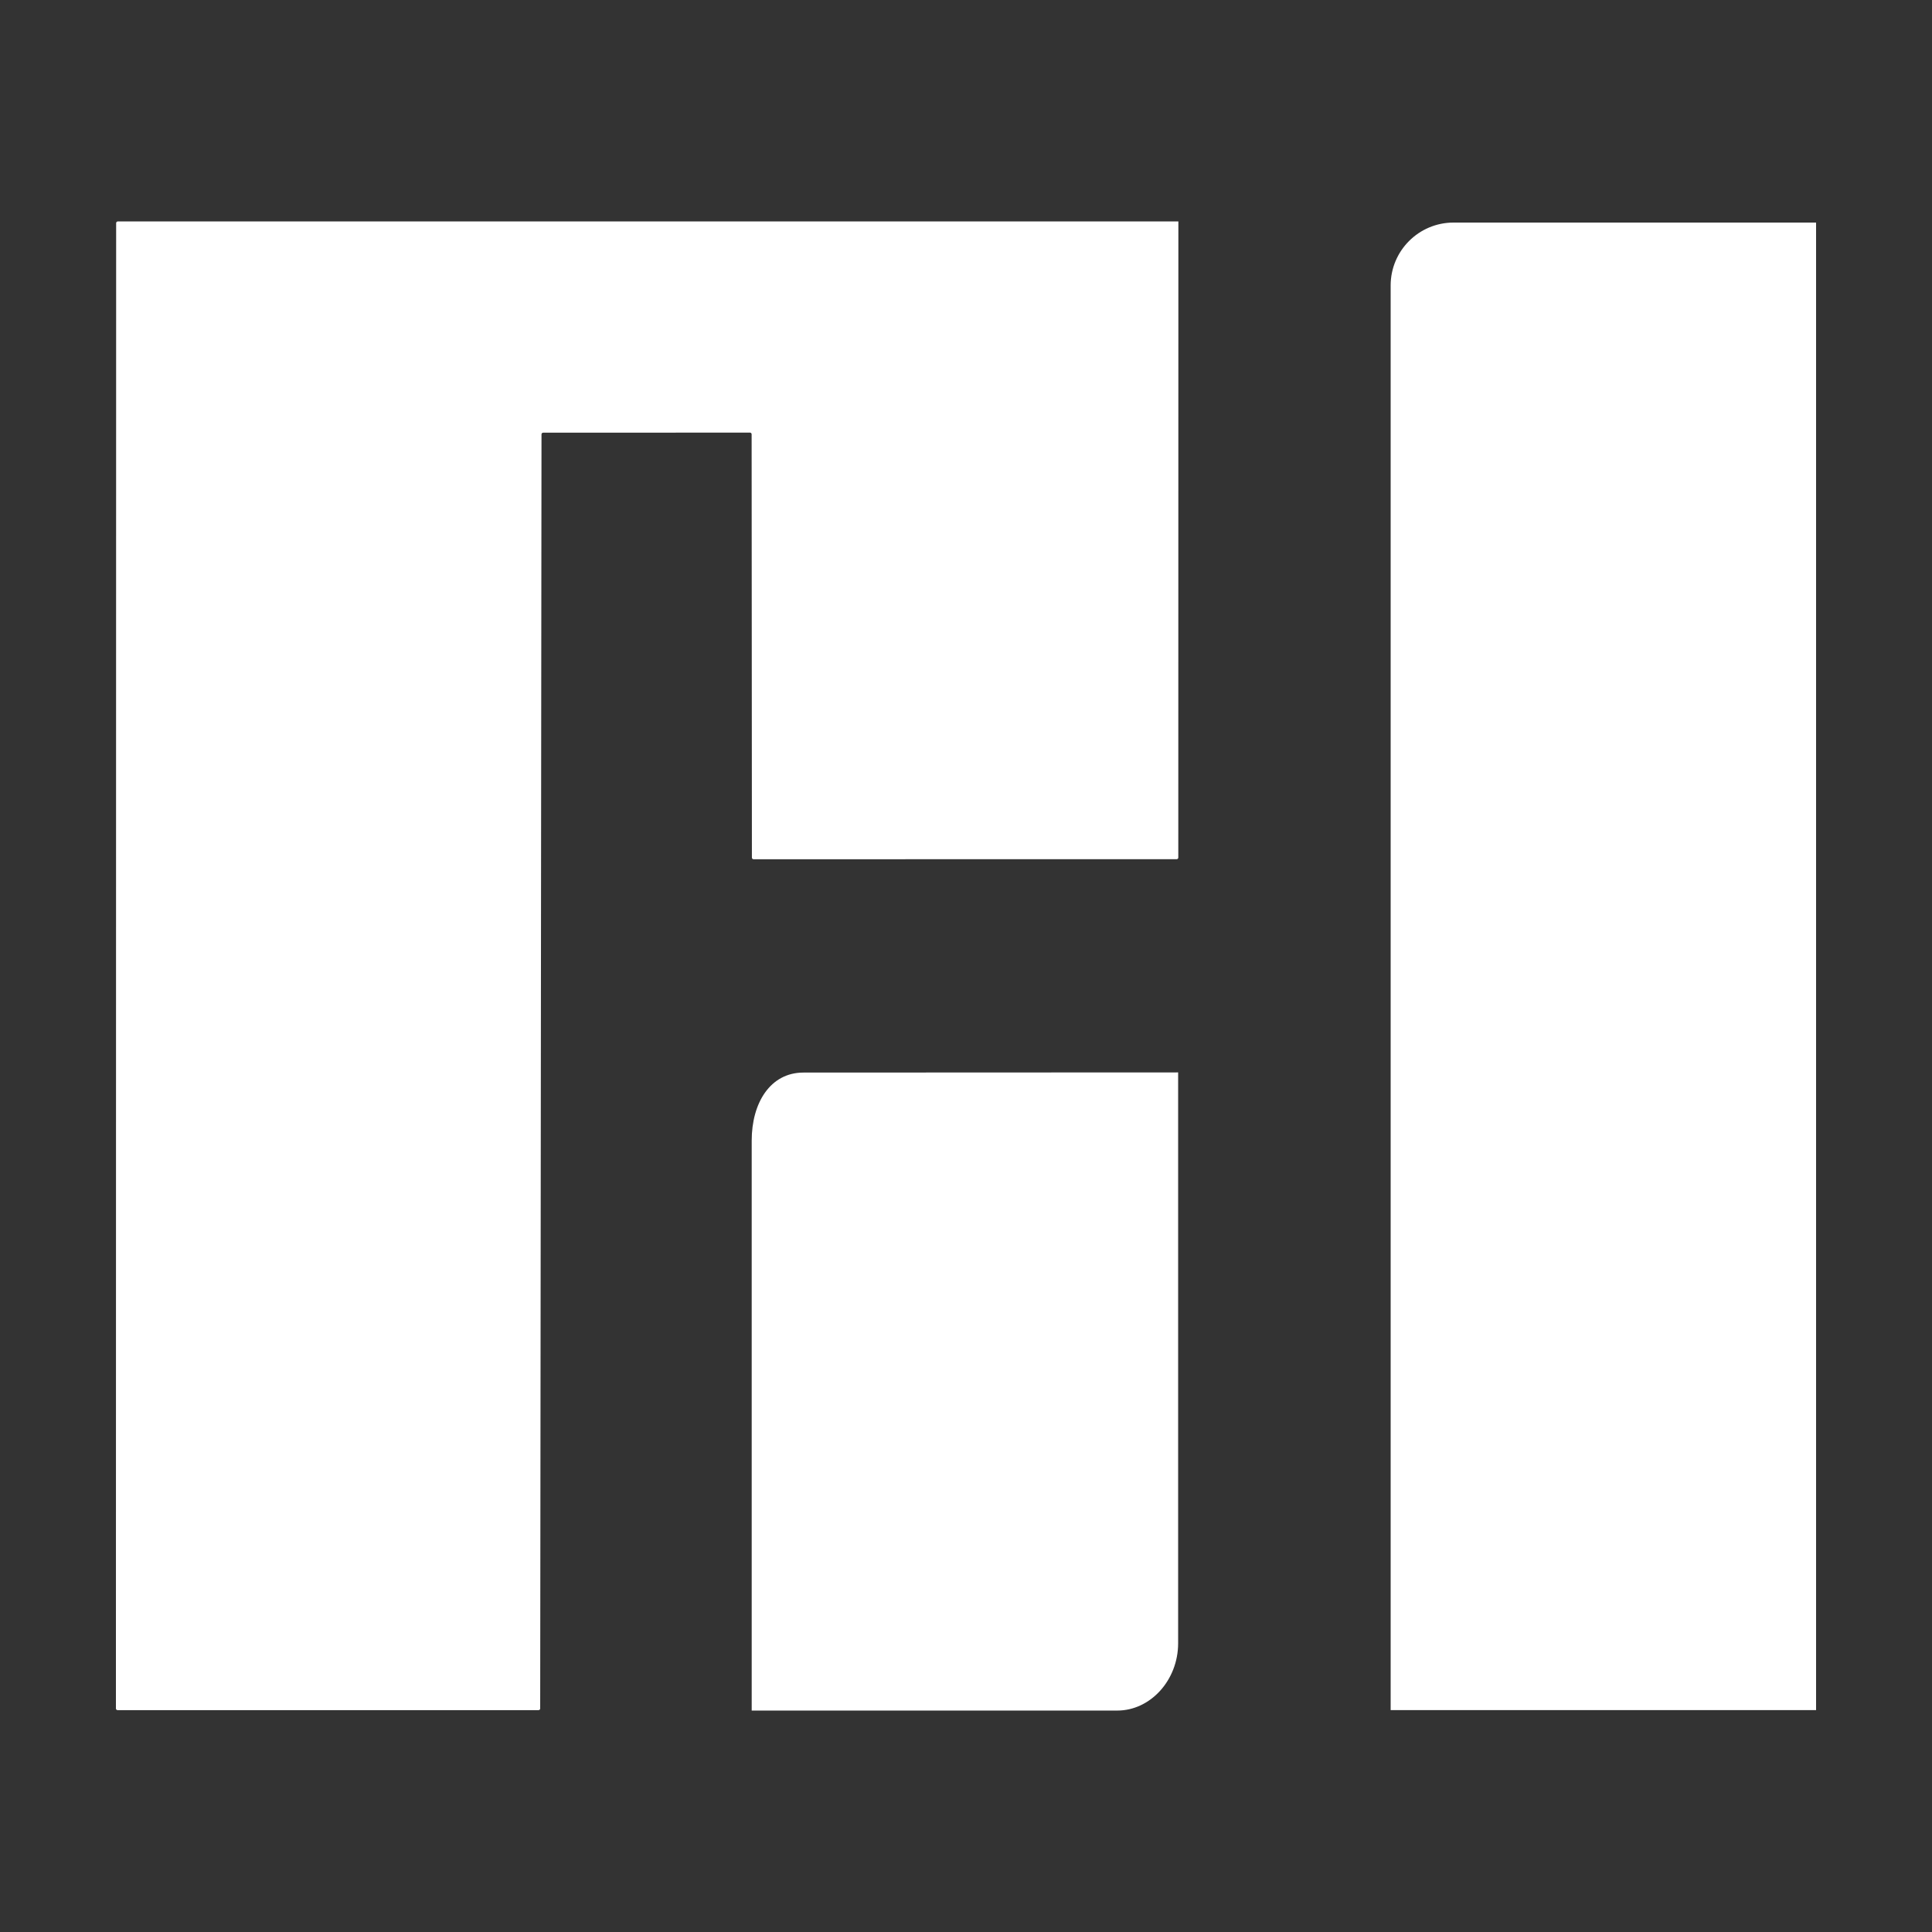 <?xml version="1.0" encoding="UTF-8"?>
<!-- Generator: Adobe Illustrator 28.2.0, SVG Export Plug-In . SVG Version: 6.00 Build 0)  -->
<svg xmlns="http://www.w3.org/2000/svg" xmlns:xlink="http://www.w3.org/1999/xlink" version="1.1" id="Ebene_1" x="0px" y="0px" viewBox="0 0 50 50" xml:space="preserve">
<rect x="0" y="0" width="50" height="50" fill="#333333" stroke="none"/>
<g>
	<path fill="#FFFFFF" d="M20.793,27.758l9.697-0.004v14.774c0,0.959-0.722,1.741-1.571,1.741h-9.465v-14.75   C19.454,28.546,19.932,27.758,20.793,27.758z M37.618,5.76c-0.898,0-1.628,0.728-1.628,1.628v36.869l0,0H47V5.76H37.618z"></path>
	<path fill="#FFFFFF" d="M3.048,5.731c-0.023,0-0.042,0.019-0.042,0.042L3,44.216c0,0.023,0.019,0.042,0.042,0.042h10.896   c0.023,0,0.042-0.019,0.042-0.042l0.034-32.976c0-0.023,0.019-0.042,0.042-0.042l5.354-0.002c0.023,0,0.042,0.019,0.042,0.042   l0.007,10.957c0,0.023,0.019,0.042,0.042,0.042l10.951-0.001c0.023,0,0.042-0.019,0.042-0.042l0.002-16.463   C30.494,5.731,3.048,5.731,3.048,5.731z"></path>
</g>
</svg>

